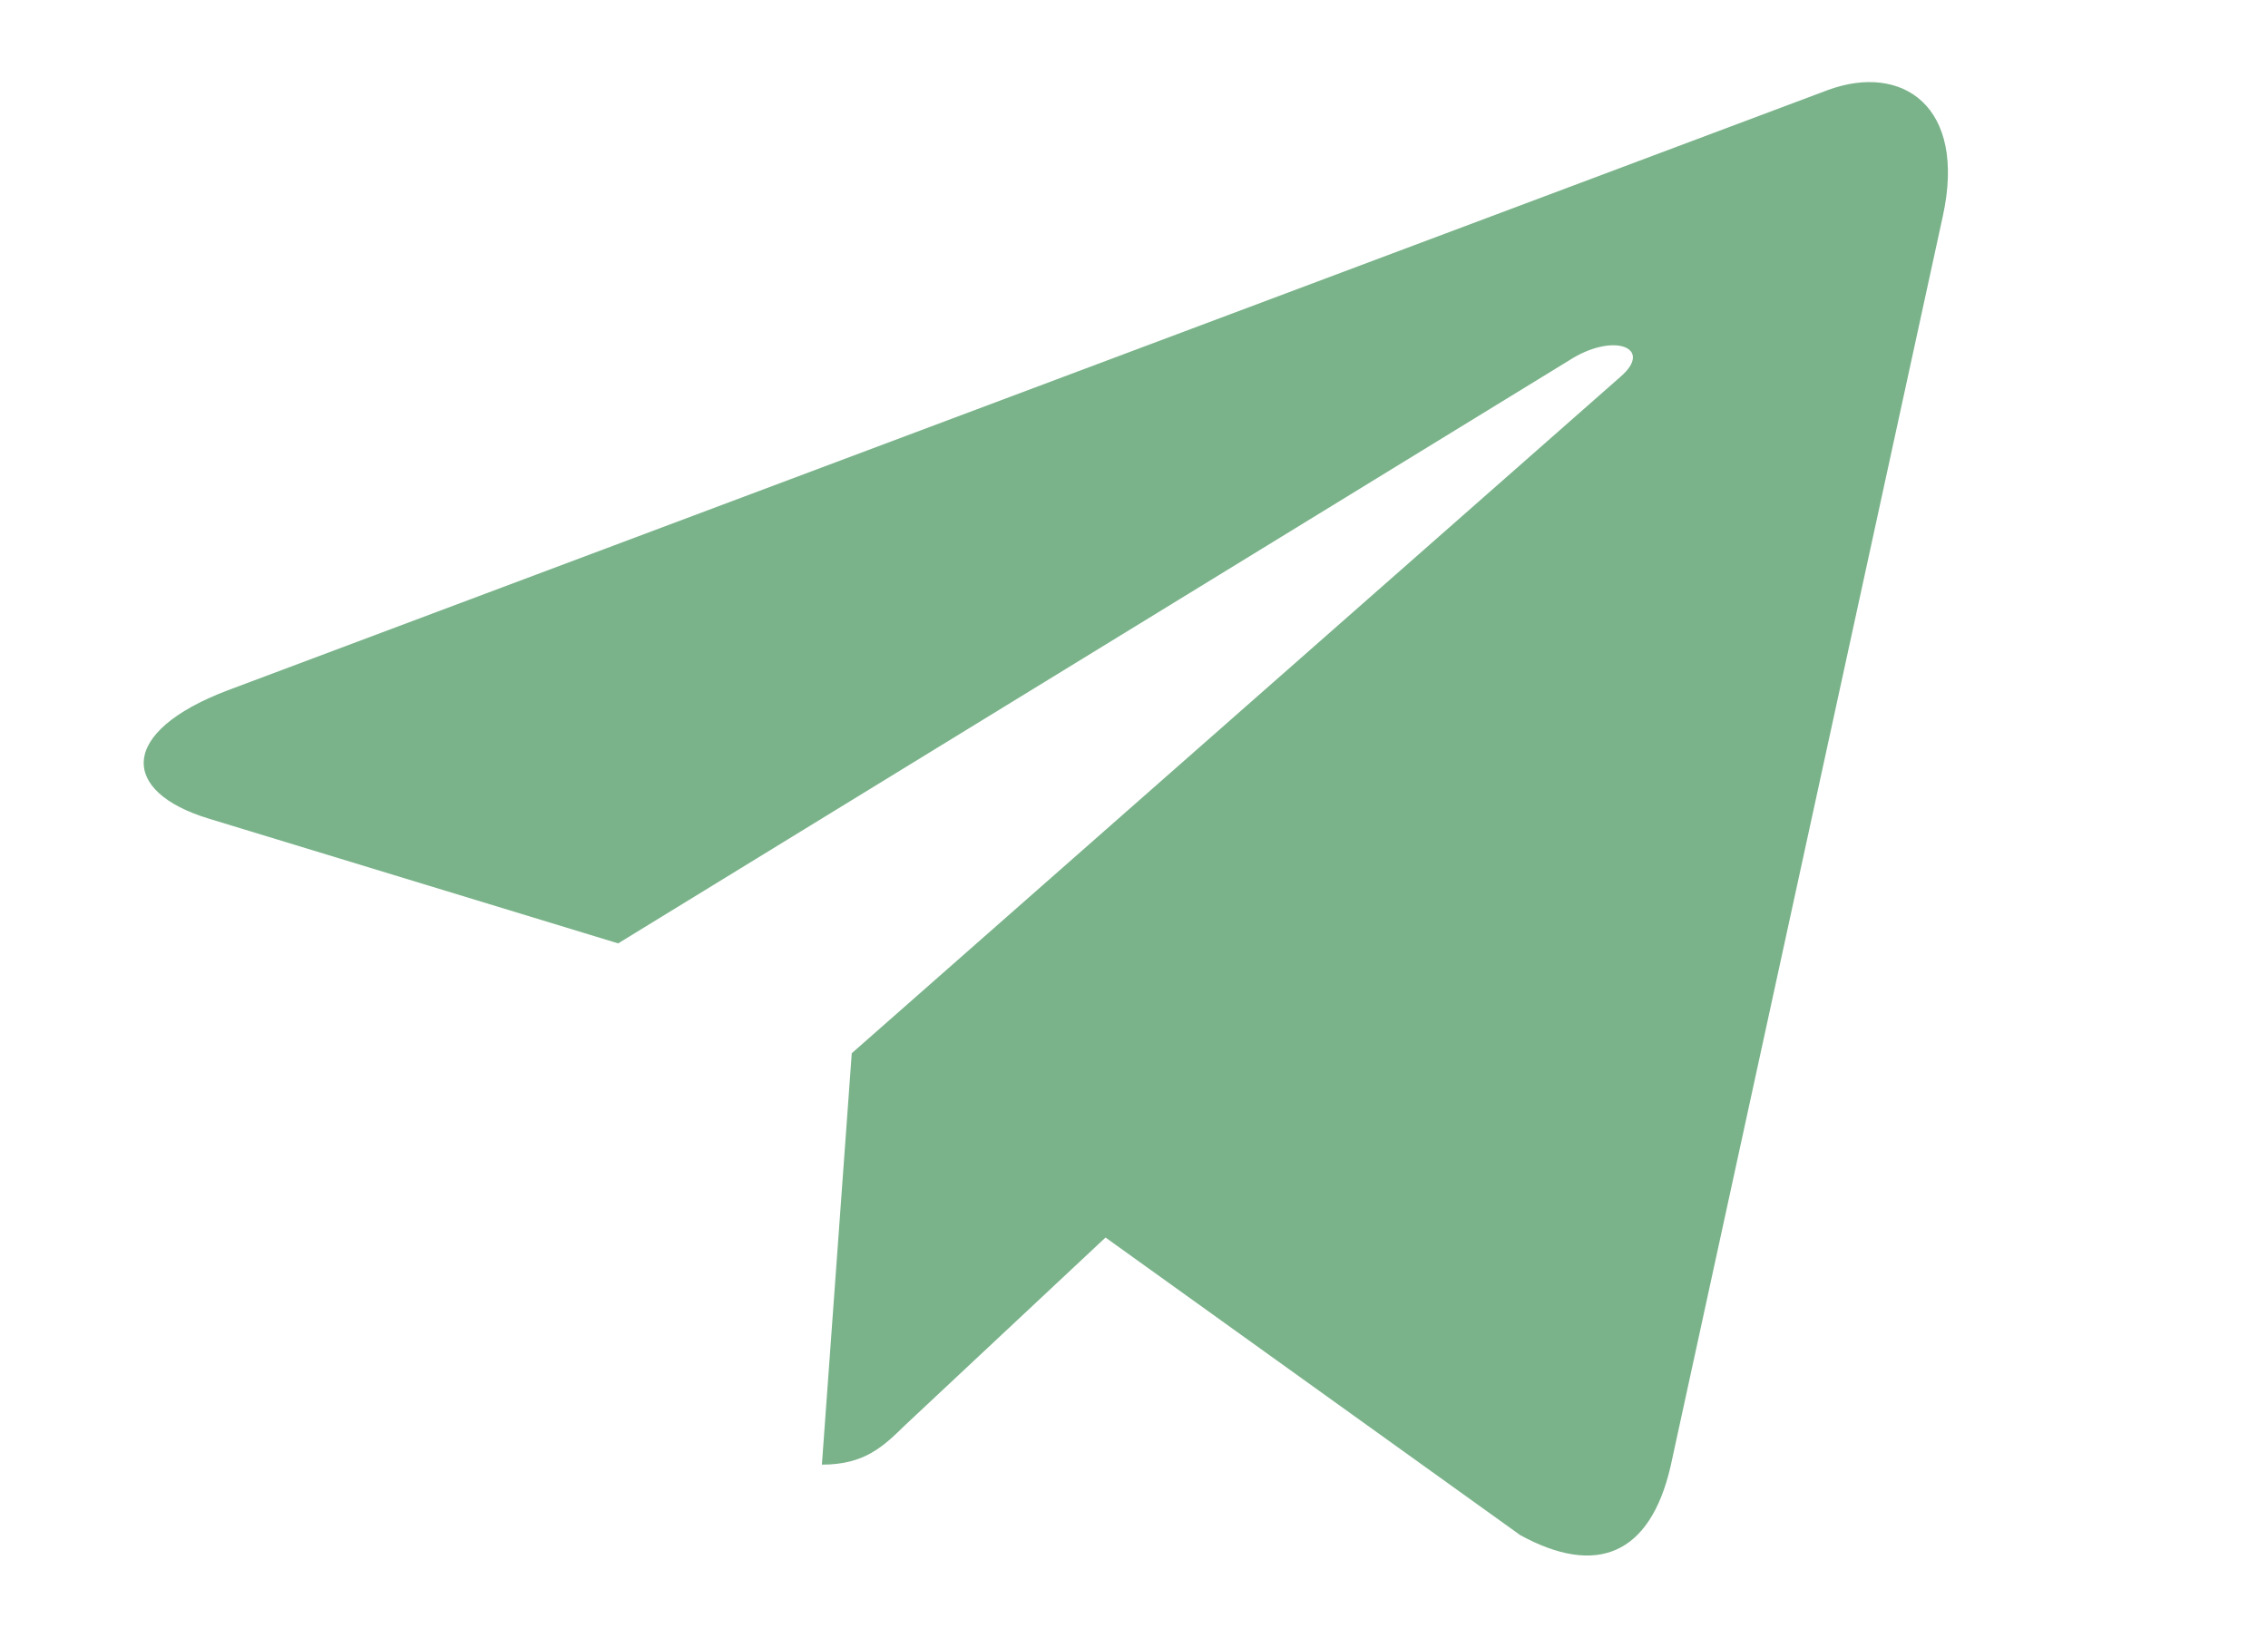 <?xml version="1.0" encoding="UTF-8"?> <svg xmlns="http://www.w3.org/2000/svg" width="18" height="13" viewBox="0 0 18 13" fill="none"> <path d="M6.76 8.361L6.523 11.627C6.862 11.627 7.009 11.484 7.185 11.312L8.774 9.824L12.066 12.187C12.67 12.517 13.095 12.344 13.258 11.643L15.419 1.717C15.611 0.842 15.097 0.499 14.509 0.714L1.805 5.481C0.938 5.811 0.952 6.285 1.658 6.499L4.906 7.489L12.45 2.863C12.805 2.632 13.128 2.76 12.862 2.99L6.76 8.361Z" fill="#7AB38A"></path> </svg> 